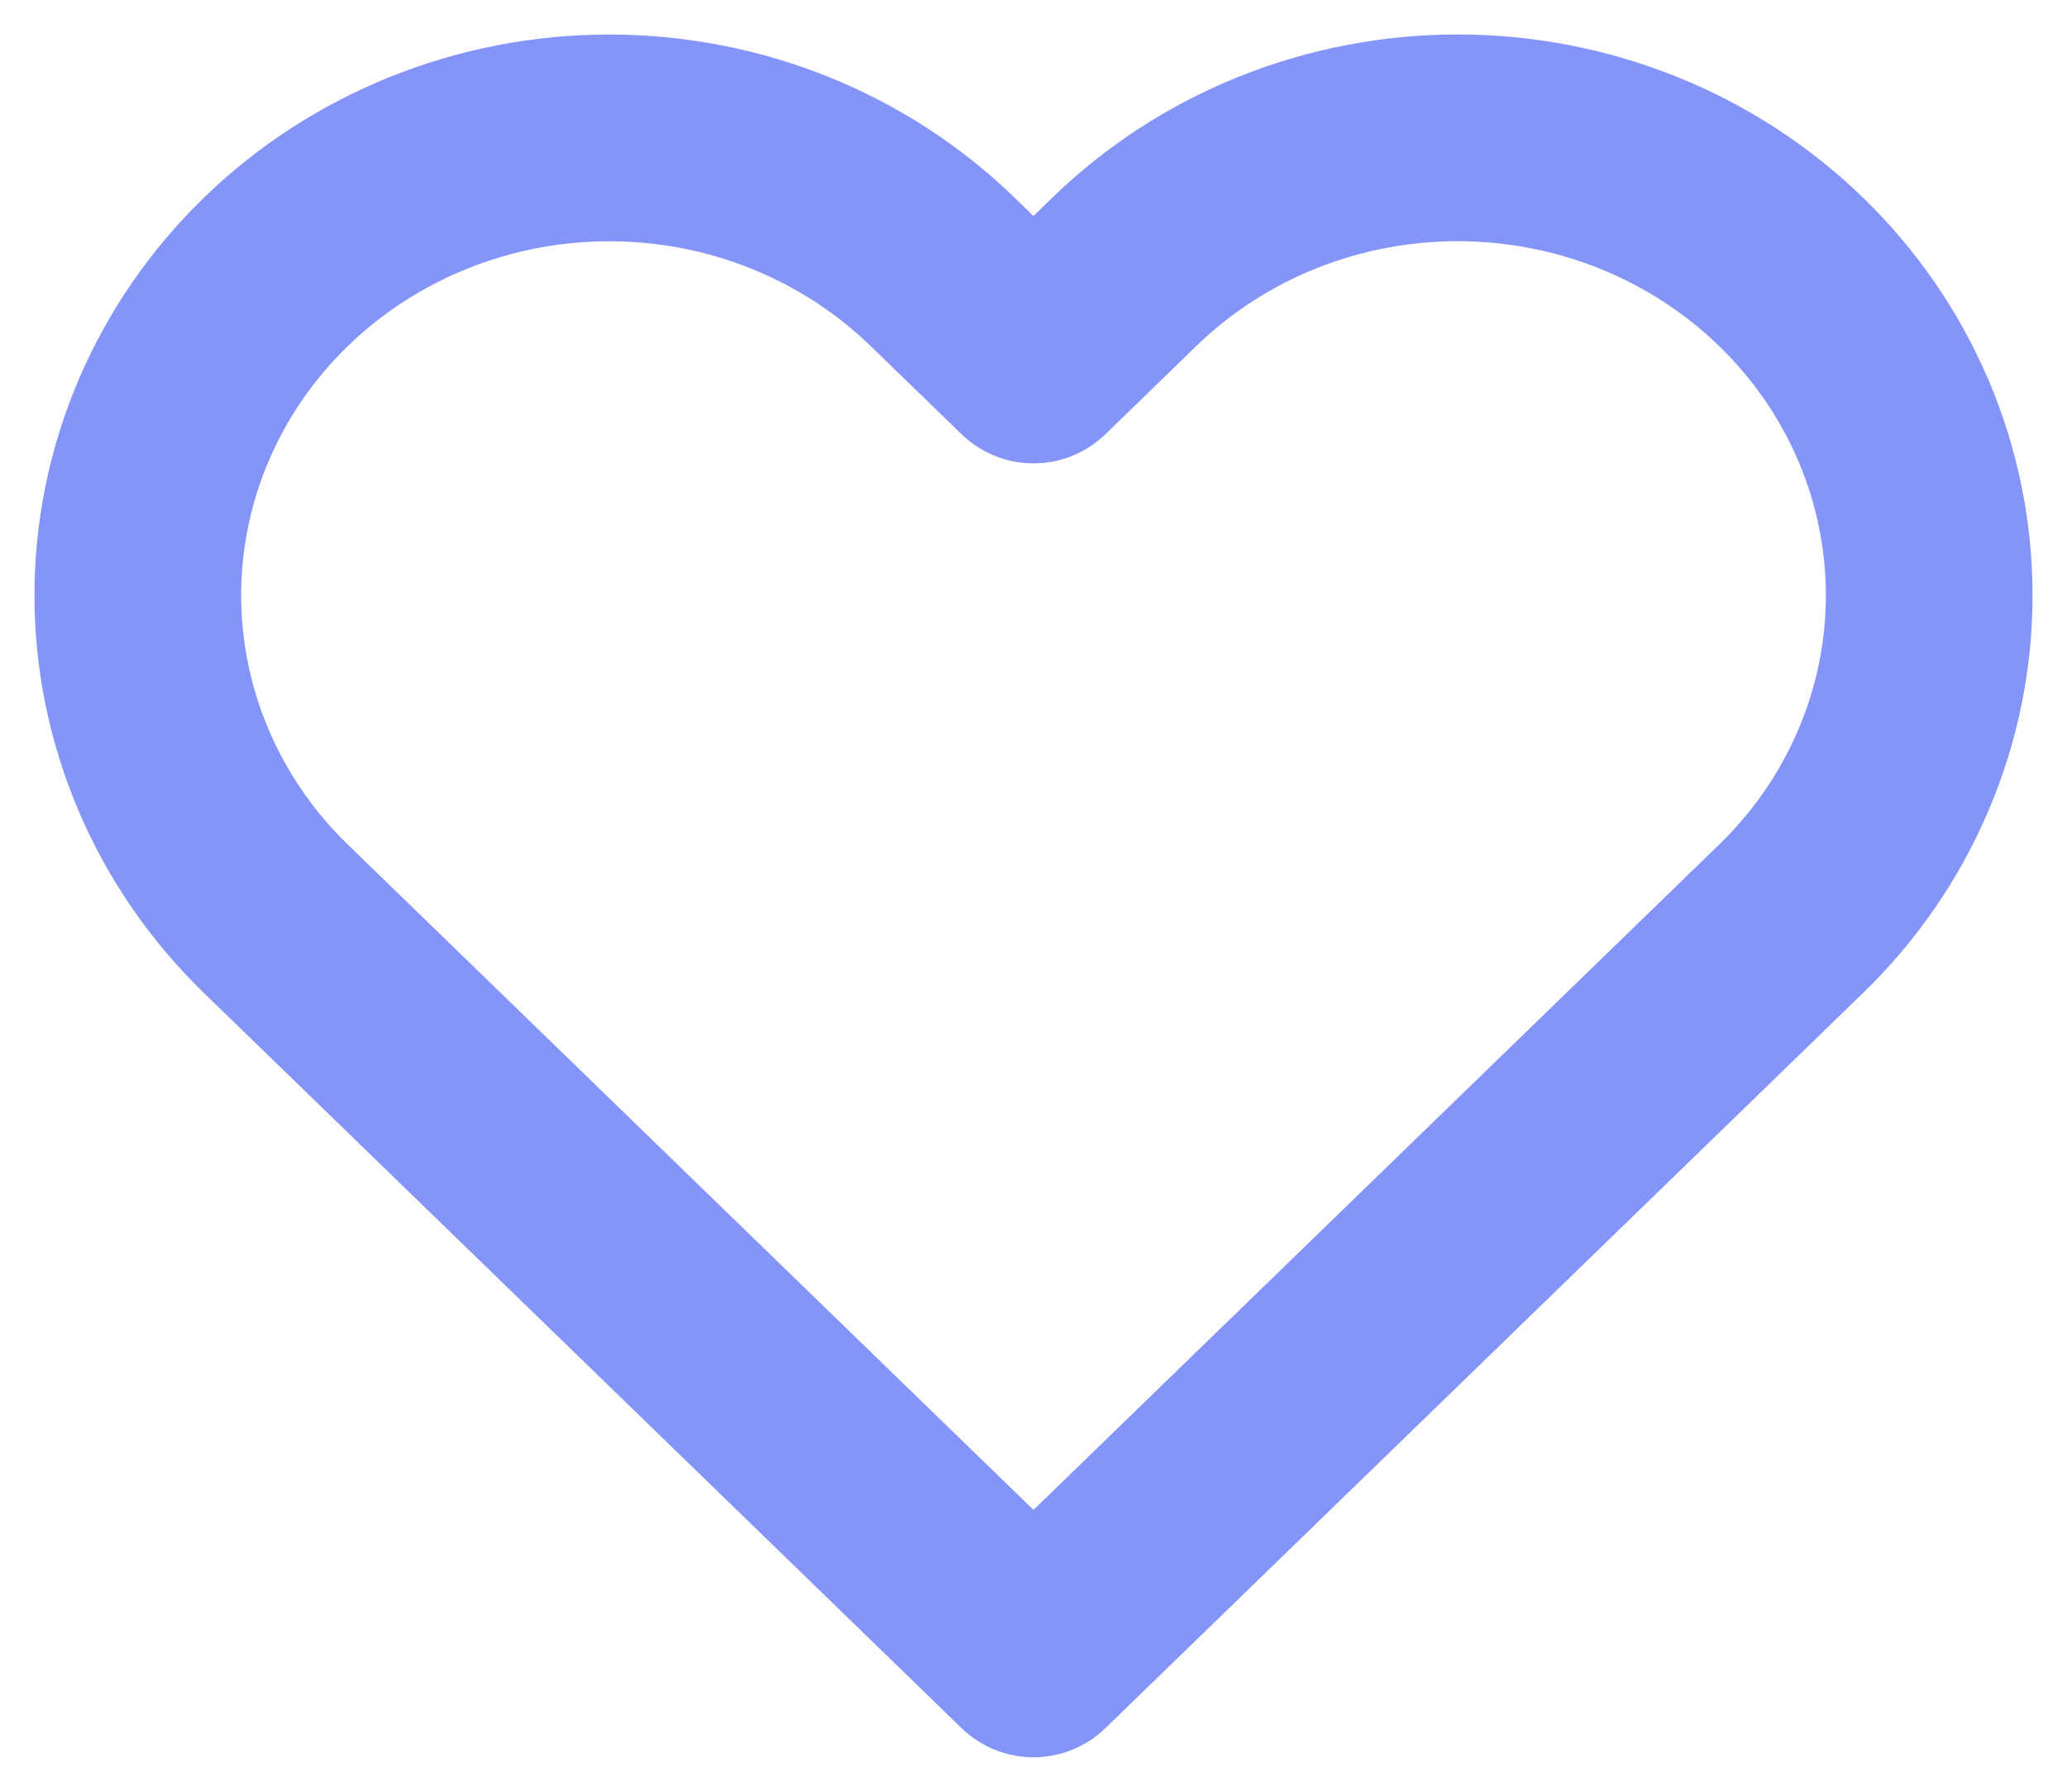 <svg width="30" height="26" viewBox="0 0 30 26" fill="none" xmlns="http://www.w3.org/2000/svg">
    <path d="M25.995 3.945C25.36 3.328 24.606 2.839 23.775 2.505C22.945 2.172 22.055 2 21.157 2C20.258 2 19.368 2.172 18.538 2.505C17.708 2.839 16.953 3.328 16.318 3.945L15 5.224L13.681 3.945C12.398 2.7 10.658 2.001 8.843 2.001C7.028 2.001 5.287 2.7 4.004 3.945C2.721 5.19 2 6.878 2 8.639C2 10.399 2.721 12.088 4.004 13.333L5.323 14.612L15 24L24.677 14.612L25.995 13.333C26.631 12.717 27.135 11.985 27.479 11.179C27.823 10.374 28 9.511 28 8.639C28 7.767 27.823 6.904 27.479 6.098C27.135 5.293 26.631 4.561 25.995 3.945Z" stroke="#8594F8" stroke-width="3" stroke-linecap="round" stroke-linejoin="round"/>
</svg>
